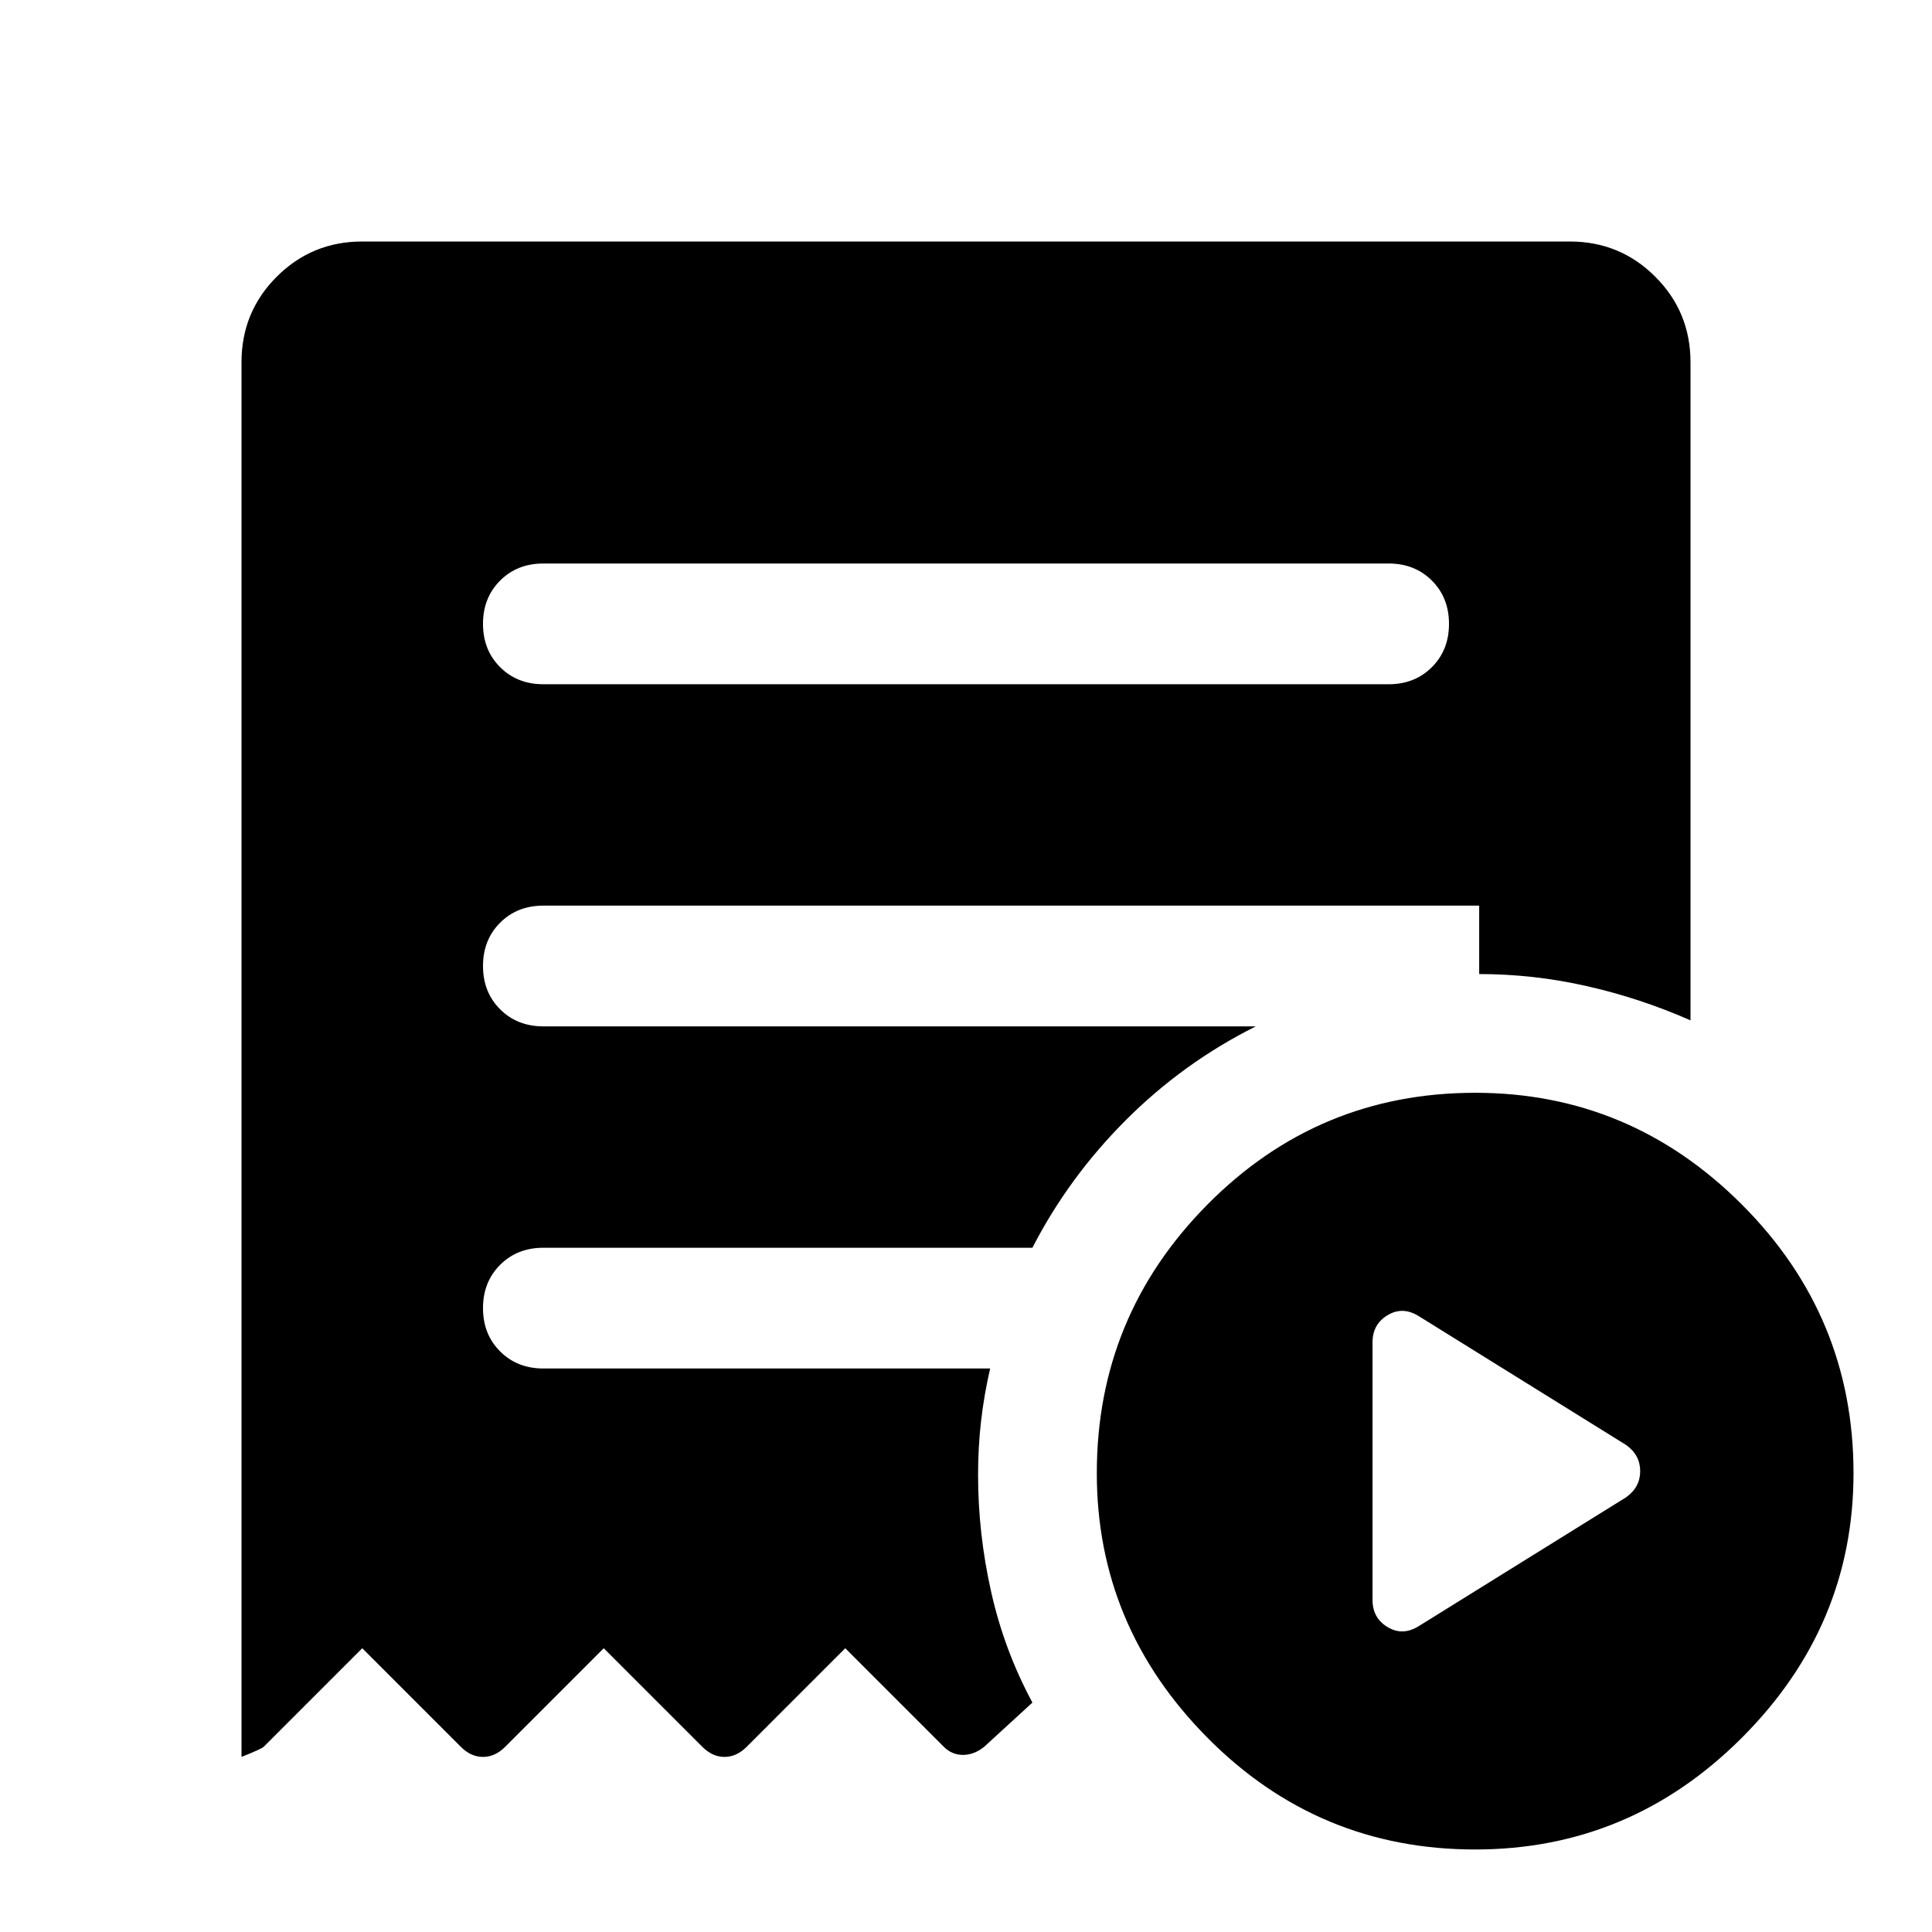 <svg xmlns="http://www.w3.org/2000/svg" width="48" height="48" viewBox="0 -960 960 960"><path d="m705-152 103-64q7-5 7-13t-7-13l-103-64q-8-5-15.5-.5T682-293v128q0 9 7.5 13.5t15.5-.5Zm-15-468q13 0 21.5-8.5T720-650q0-13-8.5-21.5T690-680H270q-13 0-21.5 8.5T240-650q0 13 8.5 21.5T270-620h420Zm43 579q-78 0-133-55.5T545-228q0-78 55-133.5T733-417q77 0 132.5 55.5T921-228q0 76-55.5 131.5T733-41ZM180-840h600q25 0 42.5 17.5T840-780v327q-25-11-51.5-17t-53.5-6v-34H270q-13 0-21.5 8.5T240-480q0 13 8.5 21.5T270-450h354q-36 18-64.5 46.5T513-340H270q-13 0-21.5 8.5T240-310q0 13 8.5 21.5T270-280h222q-3 13-4.5 26t-1.5 27q0 29 6.5 58t20.5 55l-24 22q-5 4-10.5 4t-9.5-4l-49-49-49 49q-5 5-11 5t-11-5l-49-49-49 49q-5 5-11 5t-11-5l-49-49-49 49q-1 1-11 5v-693q0-25 17.5-42.5T180-840Z"/></svg>